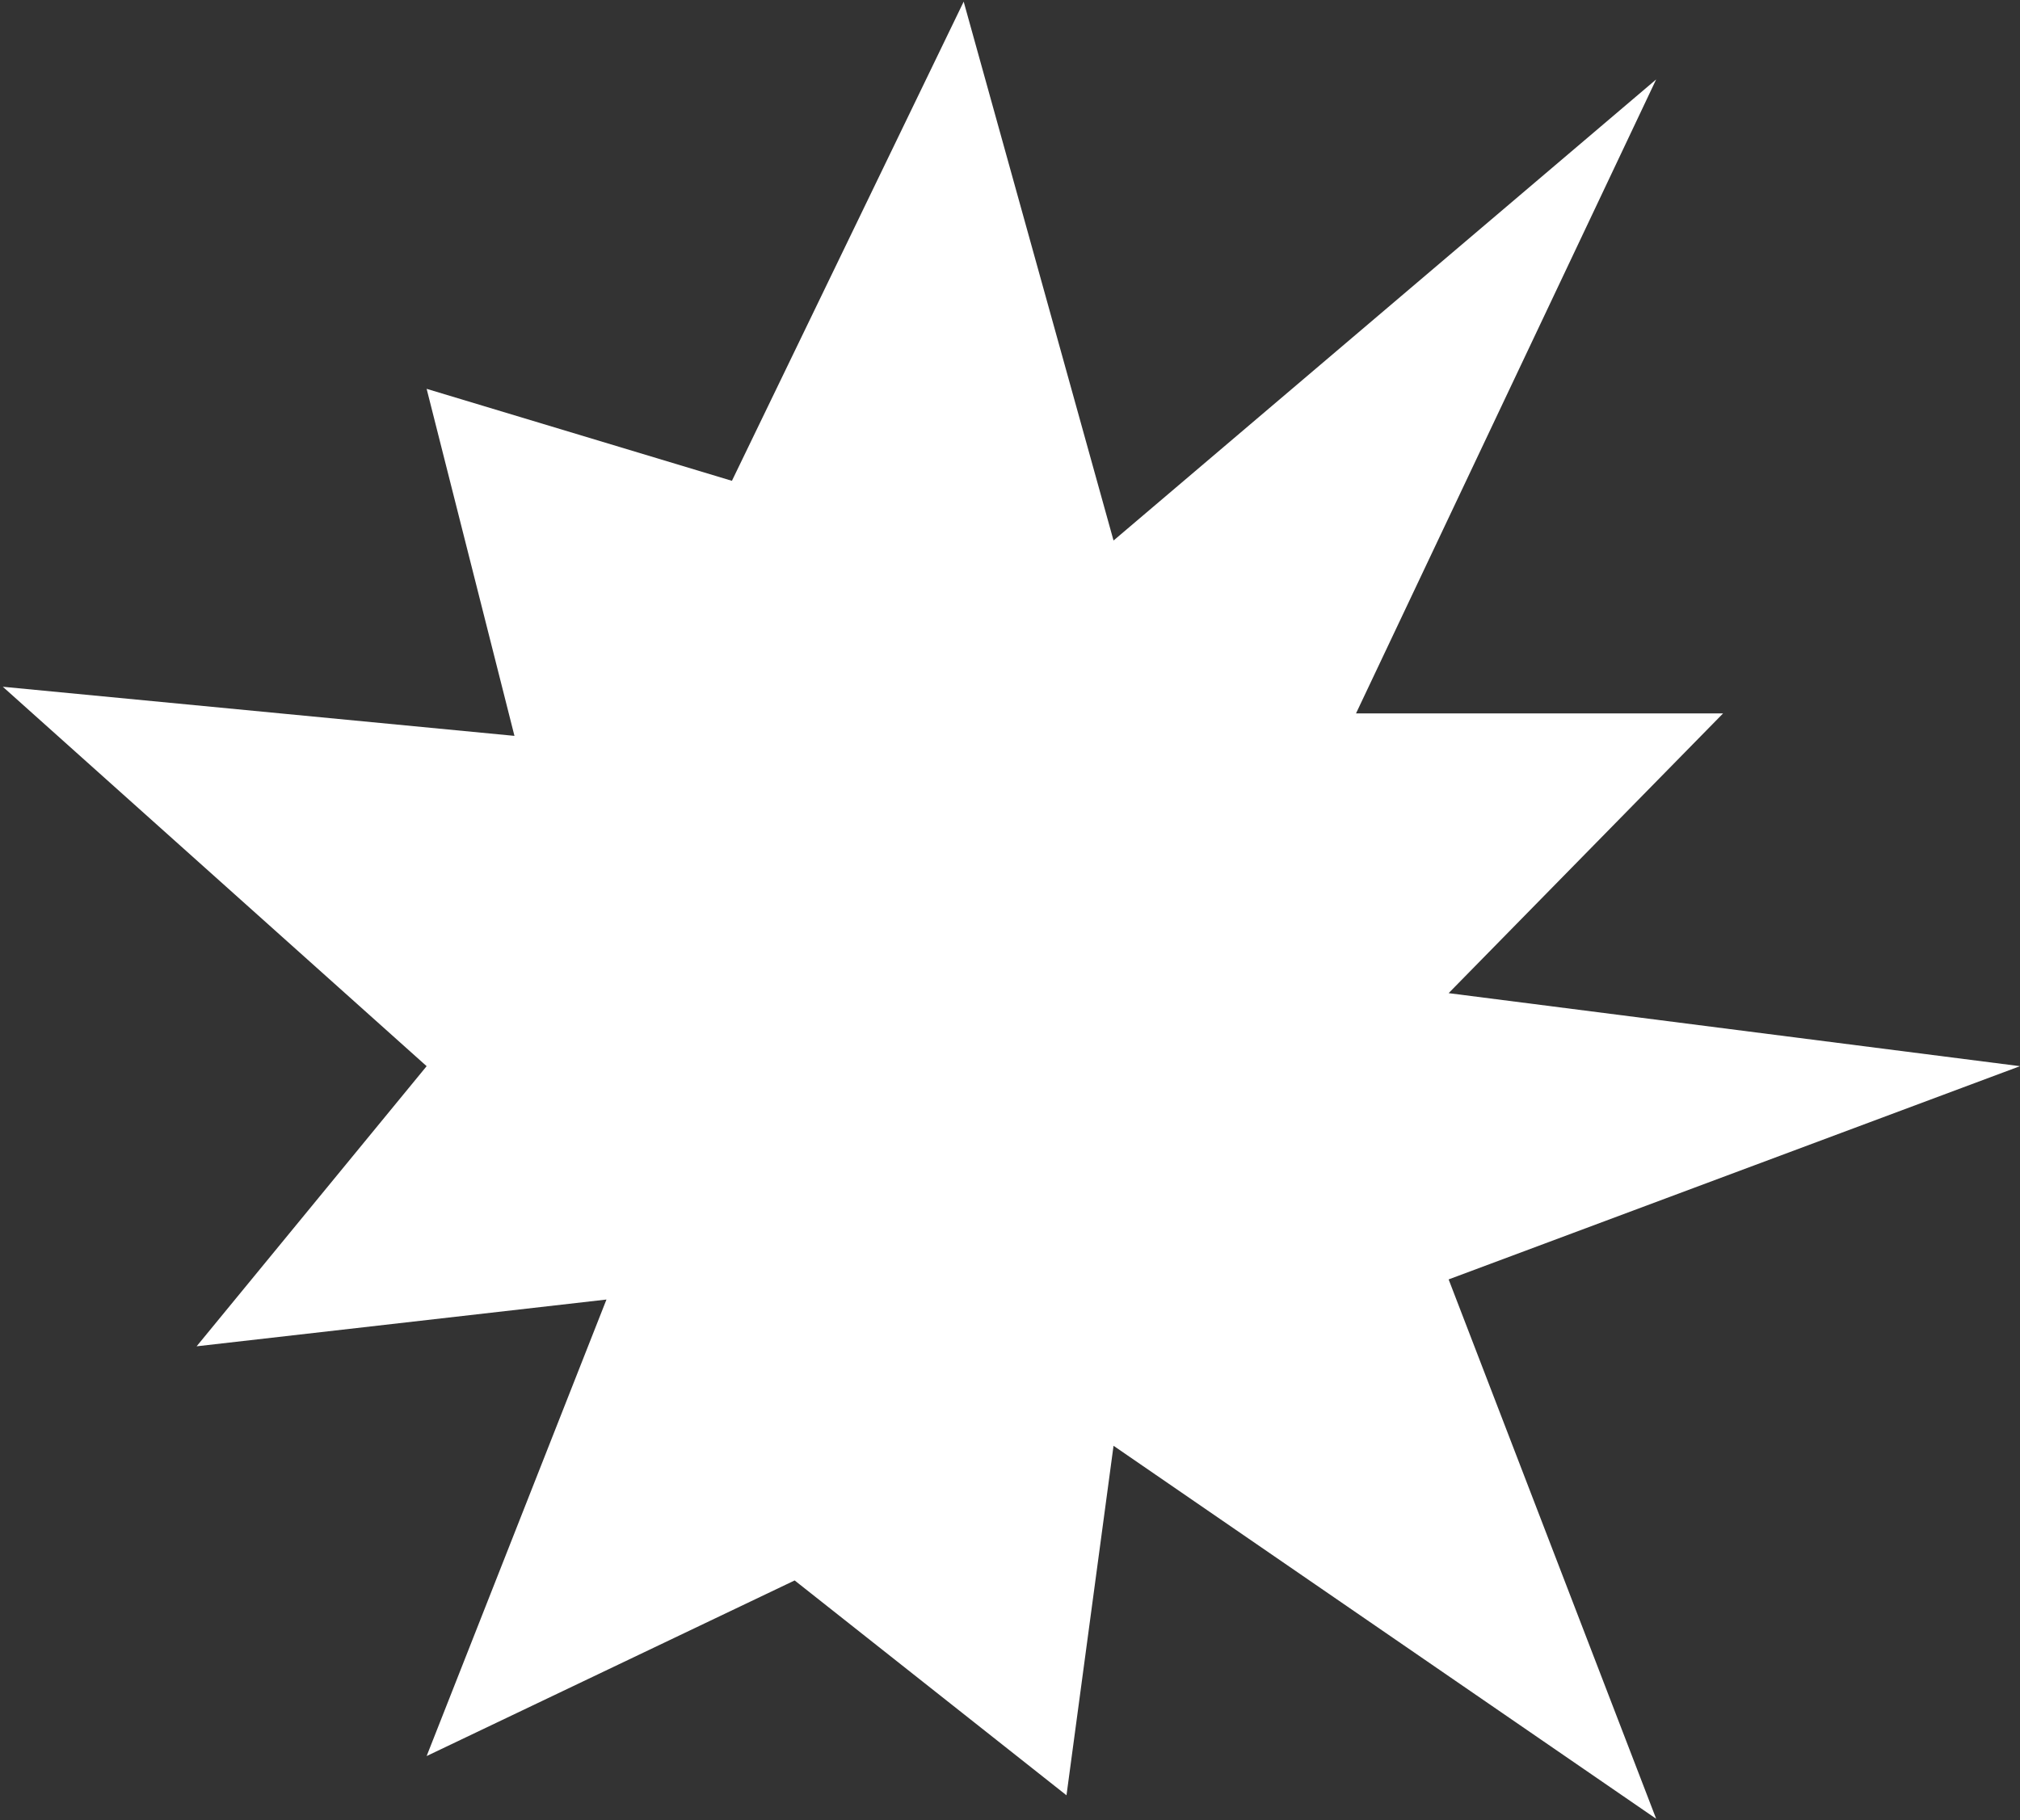 <?xml version="1.0" encoding="UTF-8"?> <svg xmlns="http://www.w3.org/2000/svg" width="598" height="539" viewBox="0 0 598 539" fill="none"><rect x="0" y="0" width="598" height="539" fill="#333333" stroke="none"/> <path d="M285.287 0.488L329.651 160.053L490.289 23.521L401.433 211.247H510.098L428.852 294.08L598 315.703L428.852 378.844L490.289 538.553L329.651 428.107L315.723 531.601L235.249 467.984L126.3 519.982L179.537 384.805L58.207 398.653L126.3 315.703L0.831 203.355L152.299 217.896L126.3 115.137L216.678 142.375L285.287 0.488Z" fill="white"></path> </svg> 